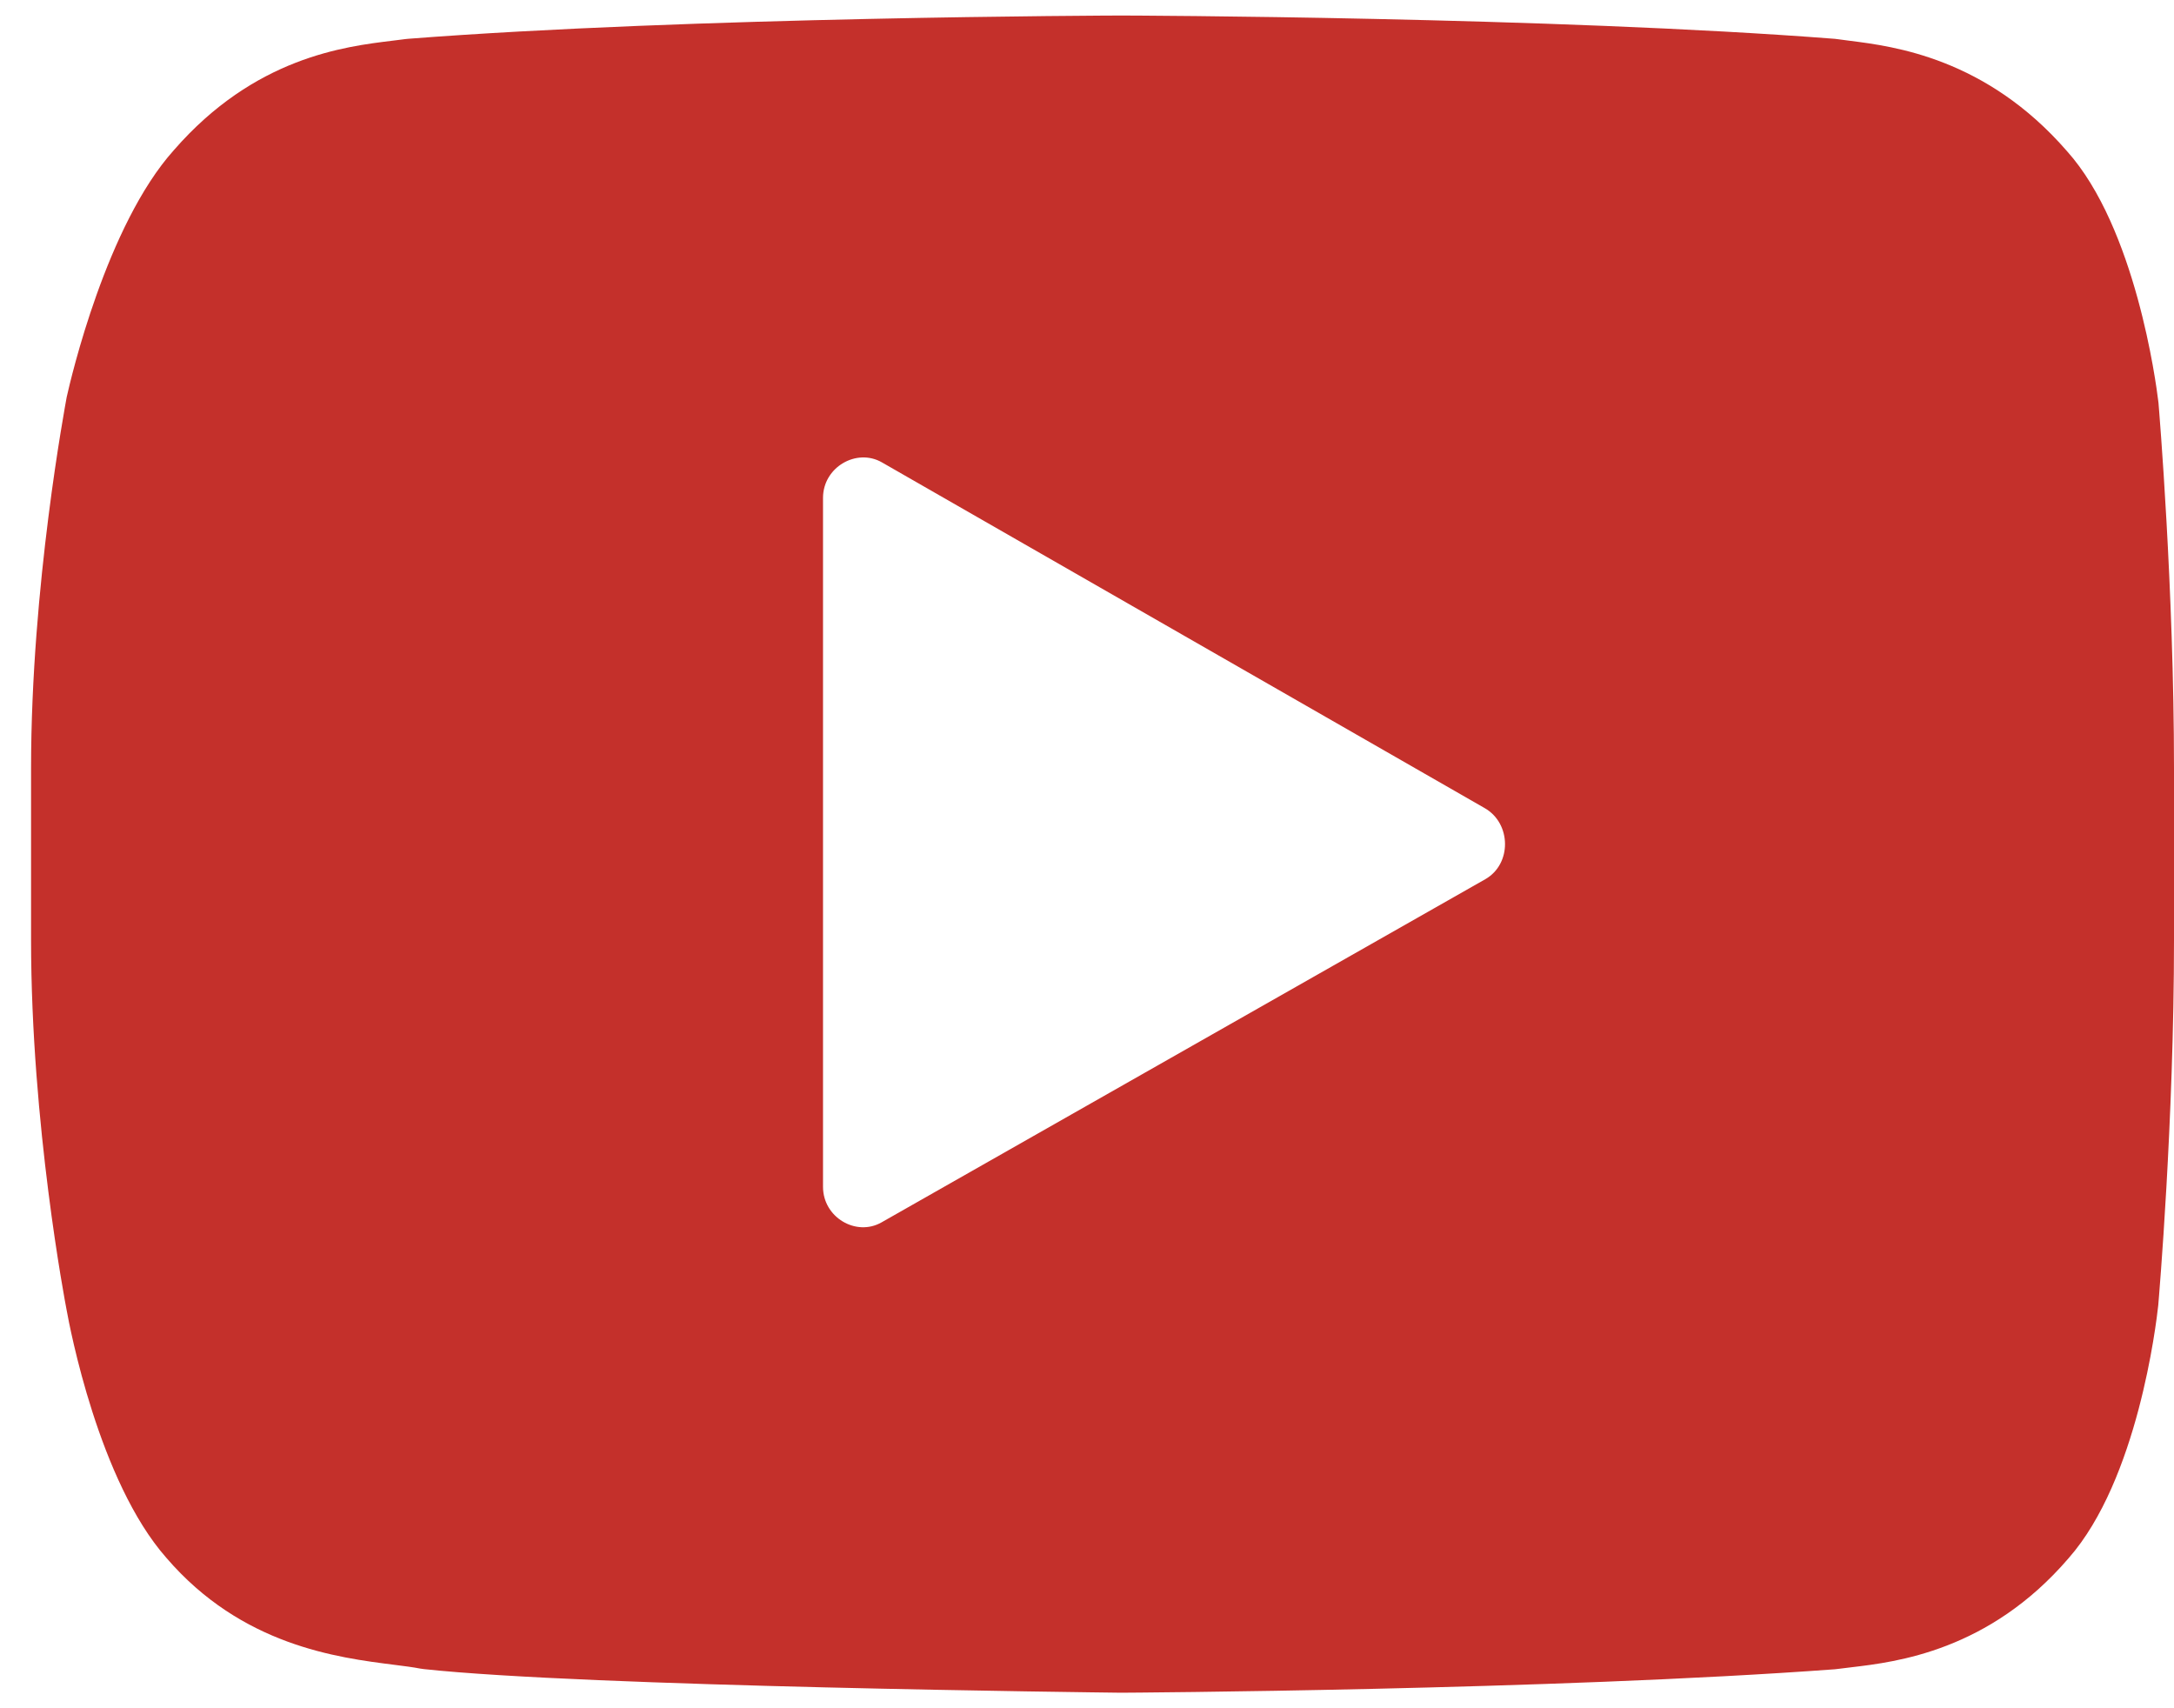<svg xmlns="http://www.w3.org/2000/svg" width="28" height="22" viewBox="0 0 28 22">
    <path fill="#C4302B" fill-rule="evenodd" d="M19.13 11.323l-7.777 4.42c-.327.186-.753-.065-.753-.458V6.412c0-.395.432-.645.759-.457l7.764 4.453c.343.197.35.719.007.915zm8.67-6.136l-.003-.024c-.027-.225-.291-2.23-1.175-3.216C25.58.747 24.393.597 23.823.525l-.151-.02L23.631.5C19.993.217 14.513.2 14.456.2h-.03C14.37.2 8.89.217 5.252.5l-.037.004c-.047.007-.1.013-.158.02-.621.075-1.778.215-2.818 1.41C1.372 2.9.913 4.872.859 5.114.842 5.213.4 7.548.4 9.895v2.206c0 2.378.441 4.683.458 4.77.04.223.415 2.205 1.283 3.19.972 1.132 2.204 1.287 2.94 1.38.127.016.238.03.33.048l.05.007c2.088.226 8.687.3 8.976.304.055 0 5.56-.033 9.195-.302l.043-.005.172-.021c.574-.068 1.769-.209 2.795-1.404.89-1.01 1.129-3.017 1.155-3.257.008-.095.203-2.367.203-4.71V9.895c0-2.312-.192-4.612-.2-4.708z"/>
</svg>
